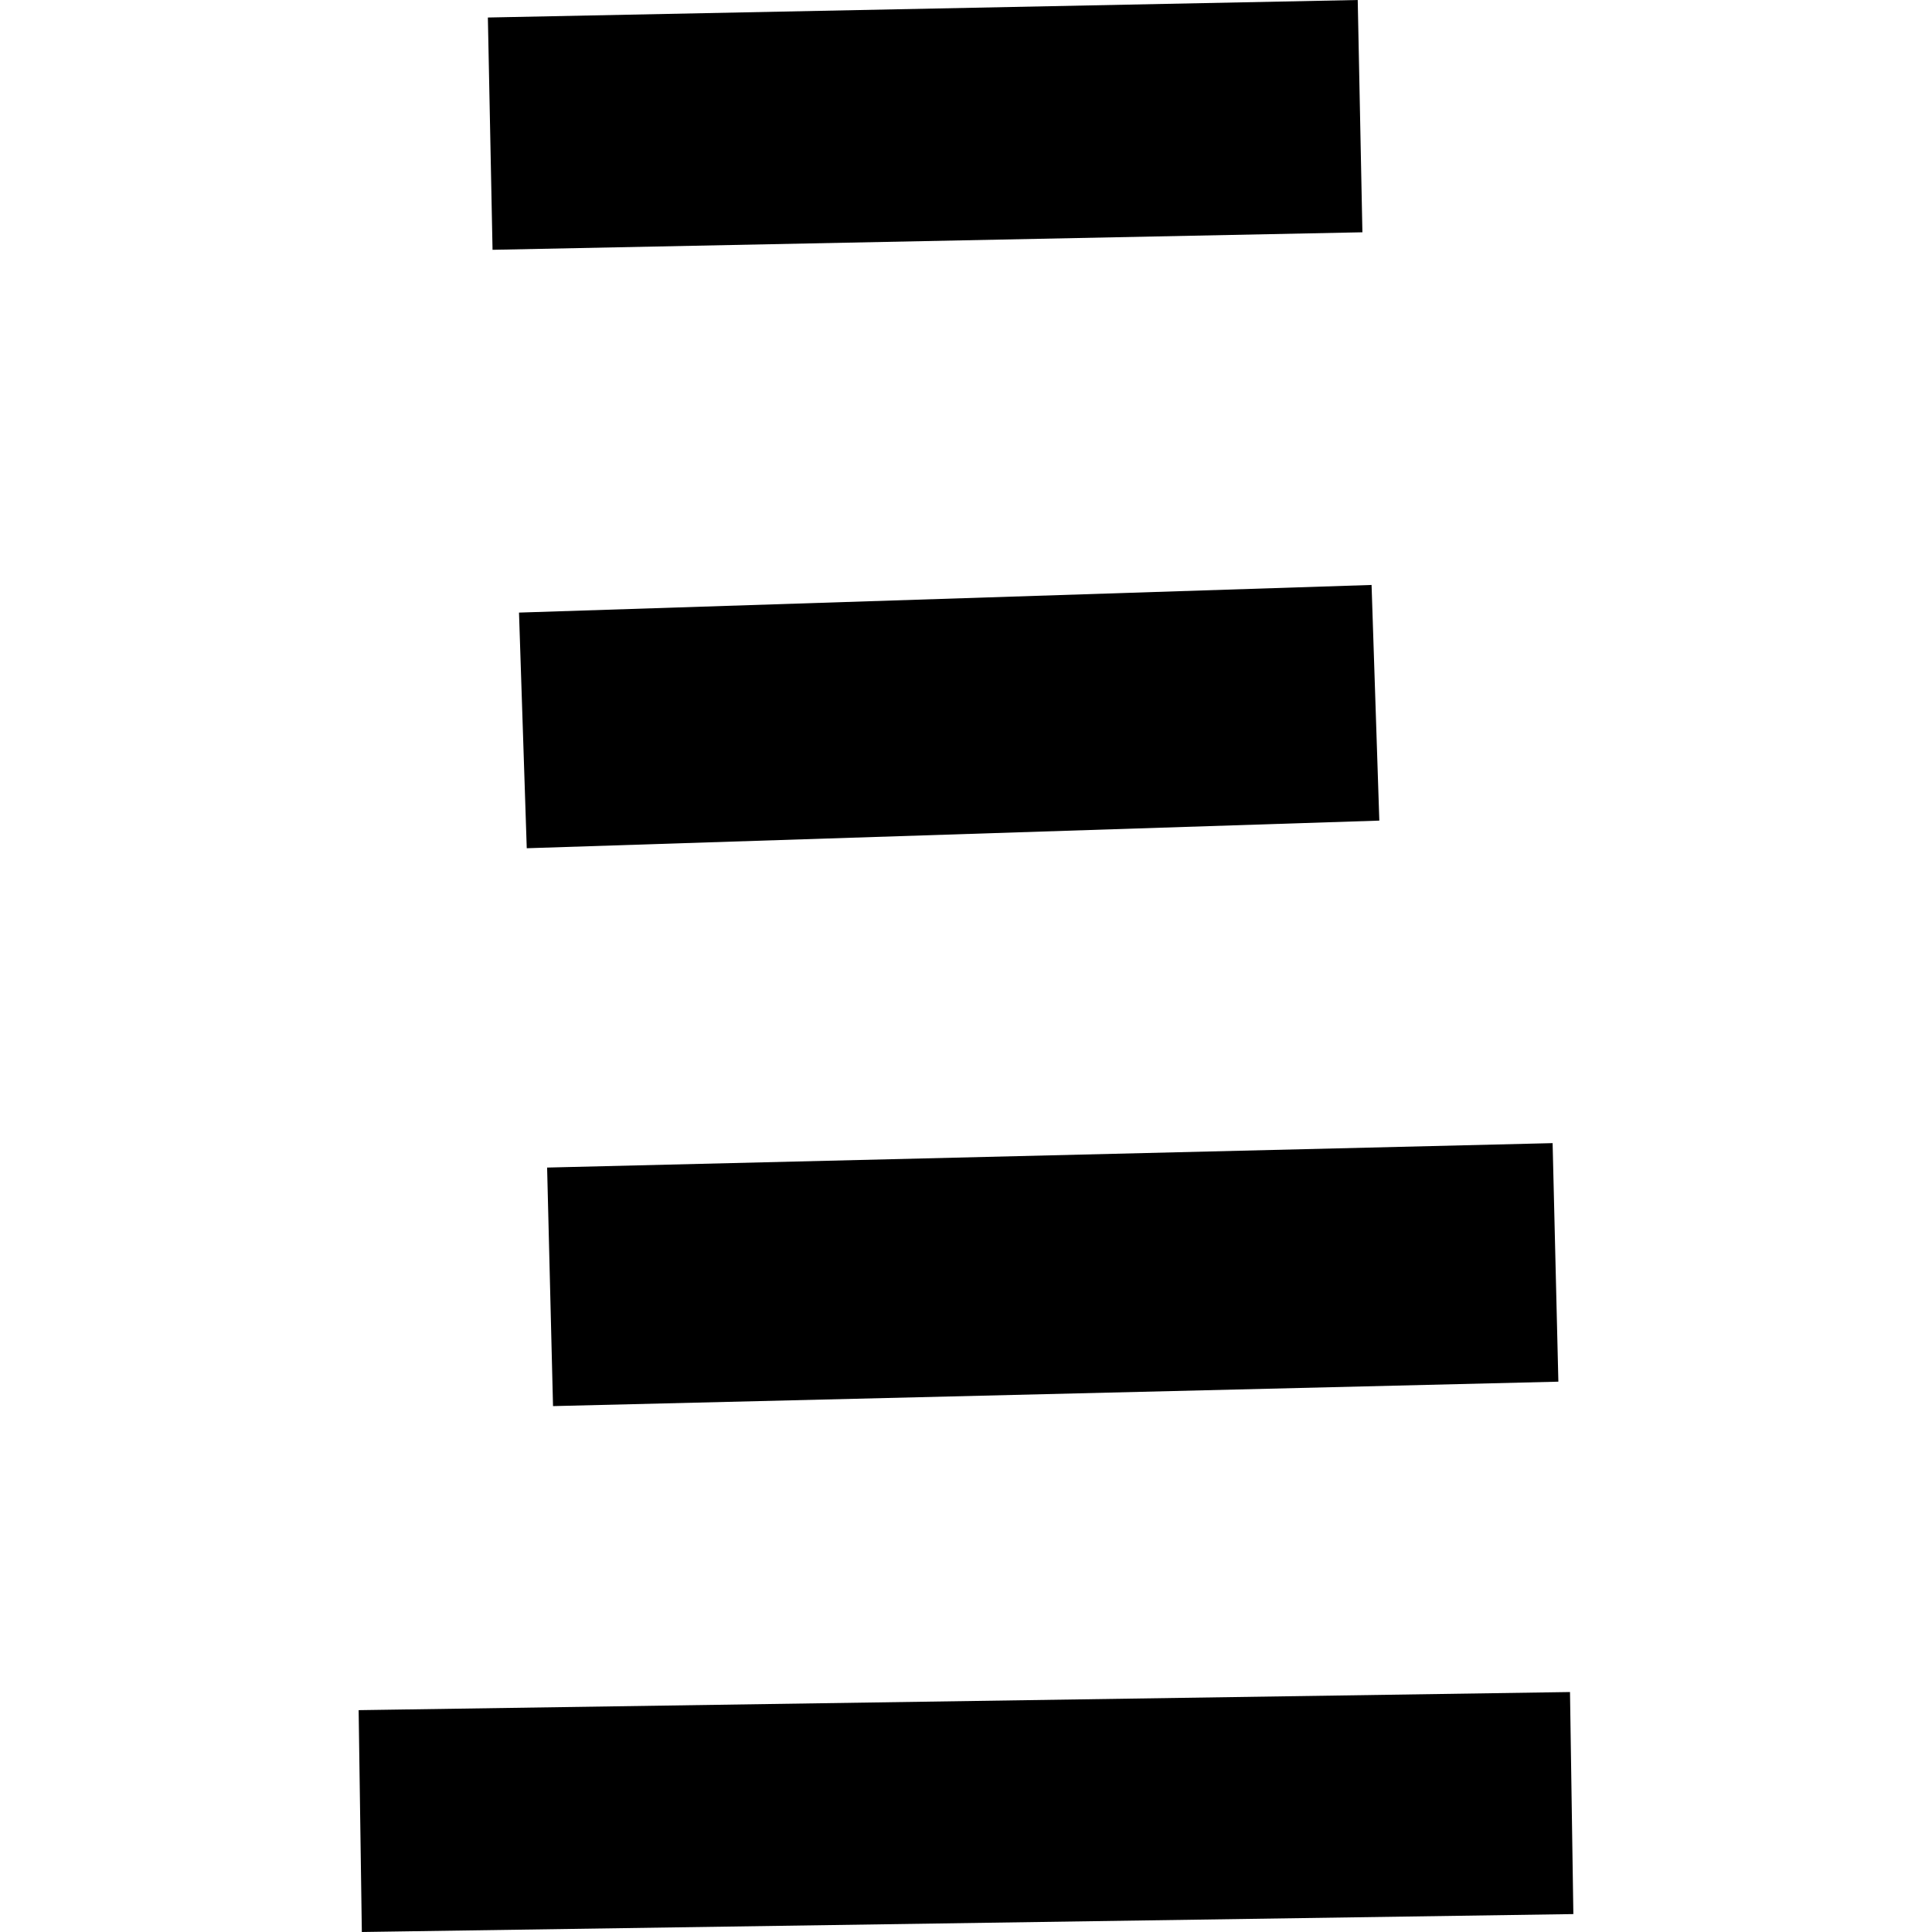 <?xml version="1.0" encoding="utf-8" standalone="no"?>
<!DOCTYPE svg PUBLIC "-//W3C//DTD SVG 1.1//EN"
  "http://www.w3.org/Graphics/SVG/1.1/DTD/svg11.dtd">
<!-- Created with matplotlib (https://matplotlib.org/) -->
<svg height="288pt" version="1.1" viewBox="0 0 288 288" width="288pt" xmlns="http://www.w3.org/2000/svg" xmlns:xlink="http://www.w3.org/1999/xlink">
 <defs>
  <style type="text/css">
*{stroke-linecap:butt;stroke-linejoin:round;}
  </style>
 </defs>
 <g id="figure_1">
  <g id="patch_1">
   <path d="M 0 288 
L 288 288 
L 288 0 
L 0 0 
z
" style="fill:none;opacity:0;"/>
  </g>
  <g id="axes_1">
   <g id="PatchCollection_1">
    <path clip-path="url(#pc25e1edd19)" d="M 53.462 254.93 
L 234.037 252.229 
L 234.538 285.328 
L 53.939 288 
L 53.462 254.93 
"/>
    <path clip-path="url(#pc25e1edd19)" d="M 73.423 37.238 
L 72.726 2.611 
L 202.394 0 
L 203.091 34.626 
L 73.423 37.238 
"/>
    <path clip-path="url(#pc25e1edd19)" d="M 81.557 174.047 
L 231.445 170.404 
L 232.303 205.963 
L 82.438 209.606 
L 81.557 174.047 
"/>
    <path clip-path="url(#pc25e1edd19)" d="M 77.367 91.318 
L 204.457 87.198 
L 205.613 122.326 
L 78.522 126.446 
L 77.367 91.318 
"/>
   </g>
  </g>
 </g>
 <defs>
  <clipPath id="pc25e1edd19">
   <rect height="288" width="181.076" x="53.462" y="0"/>
  </clipPath>
 </defs>
</svg>
